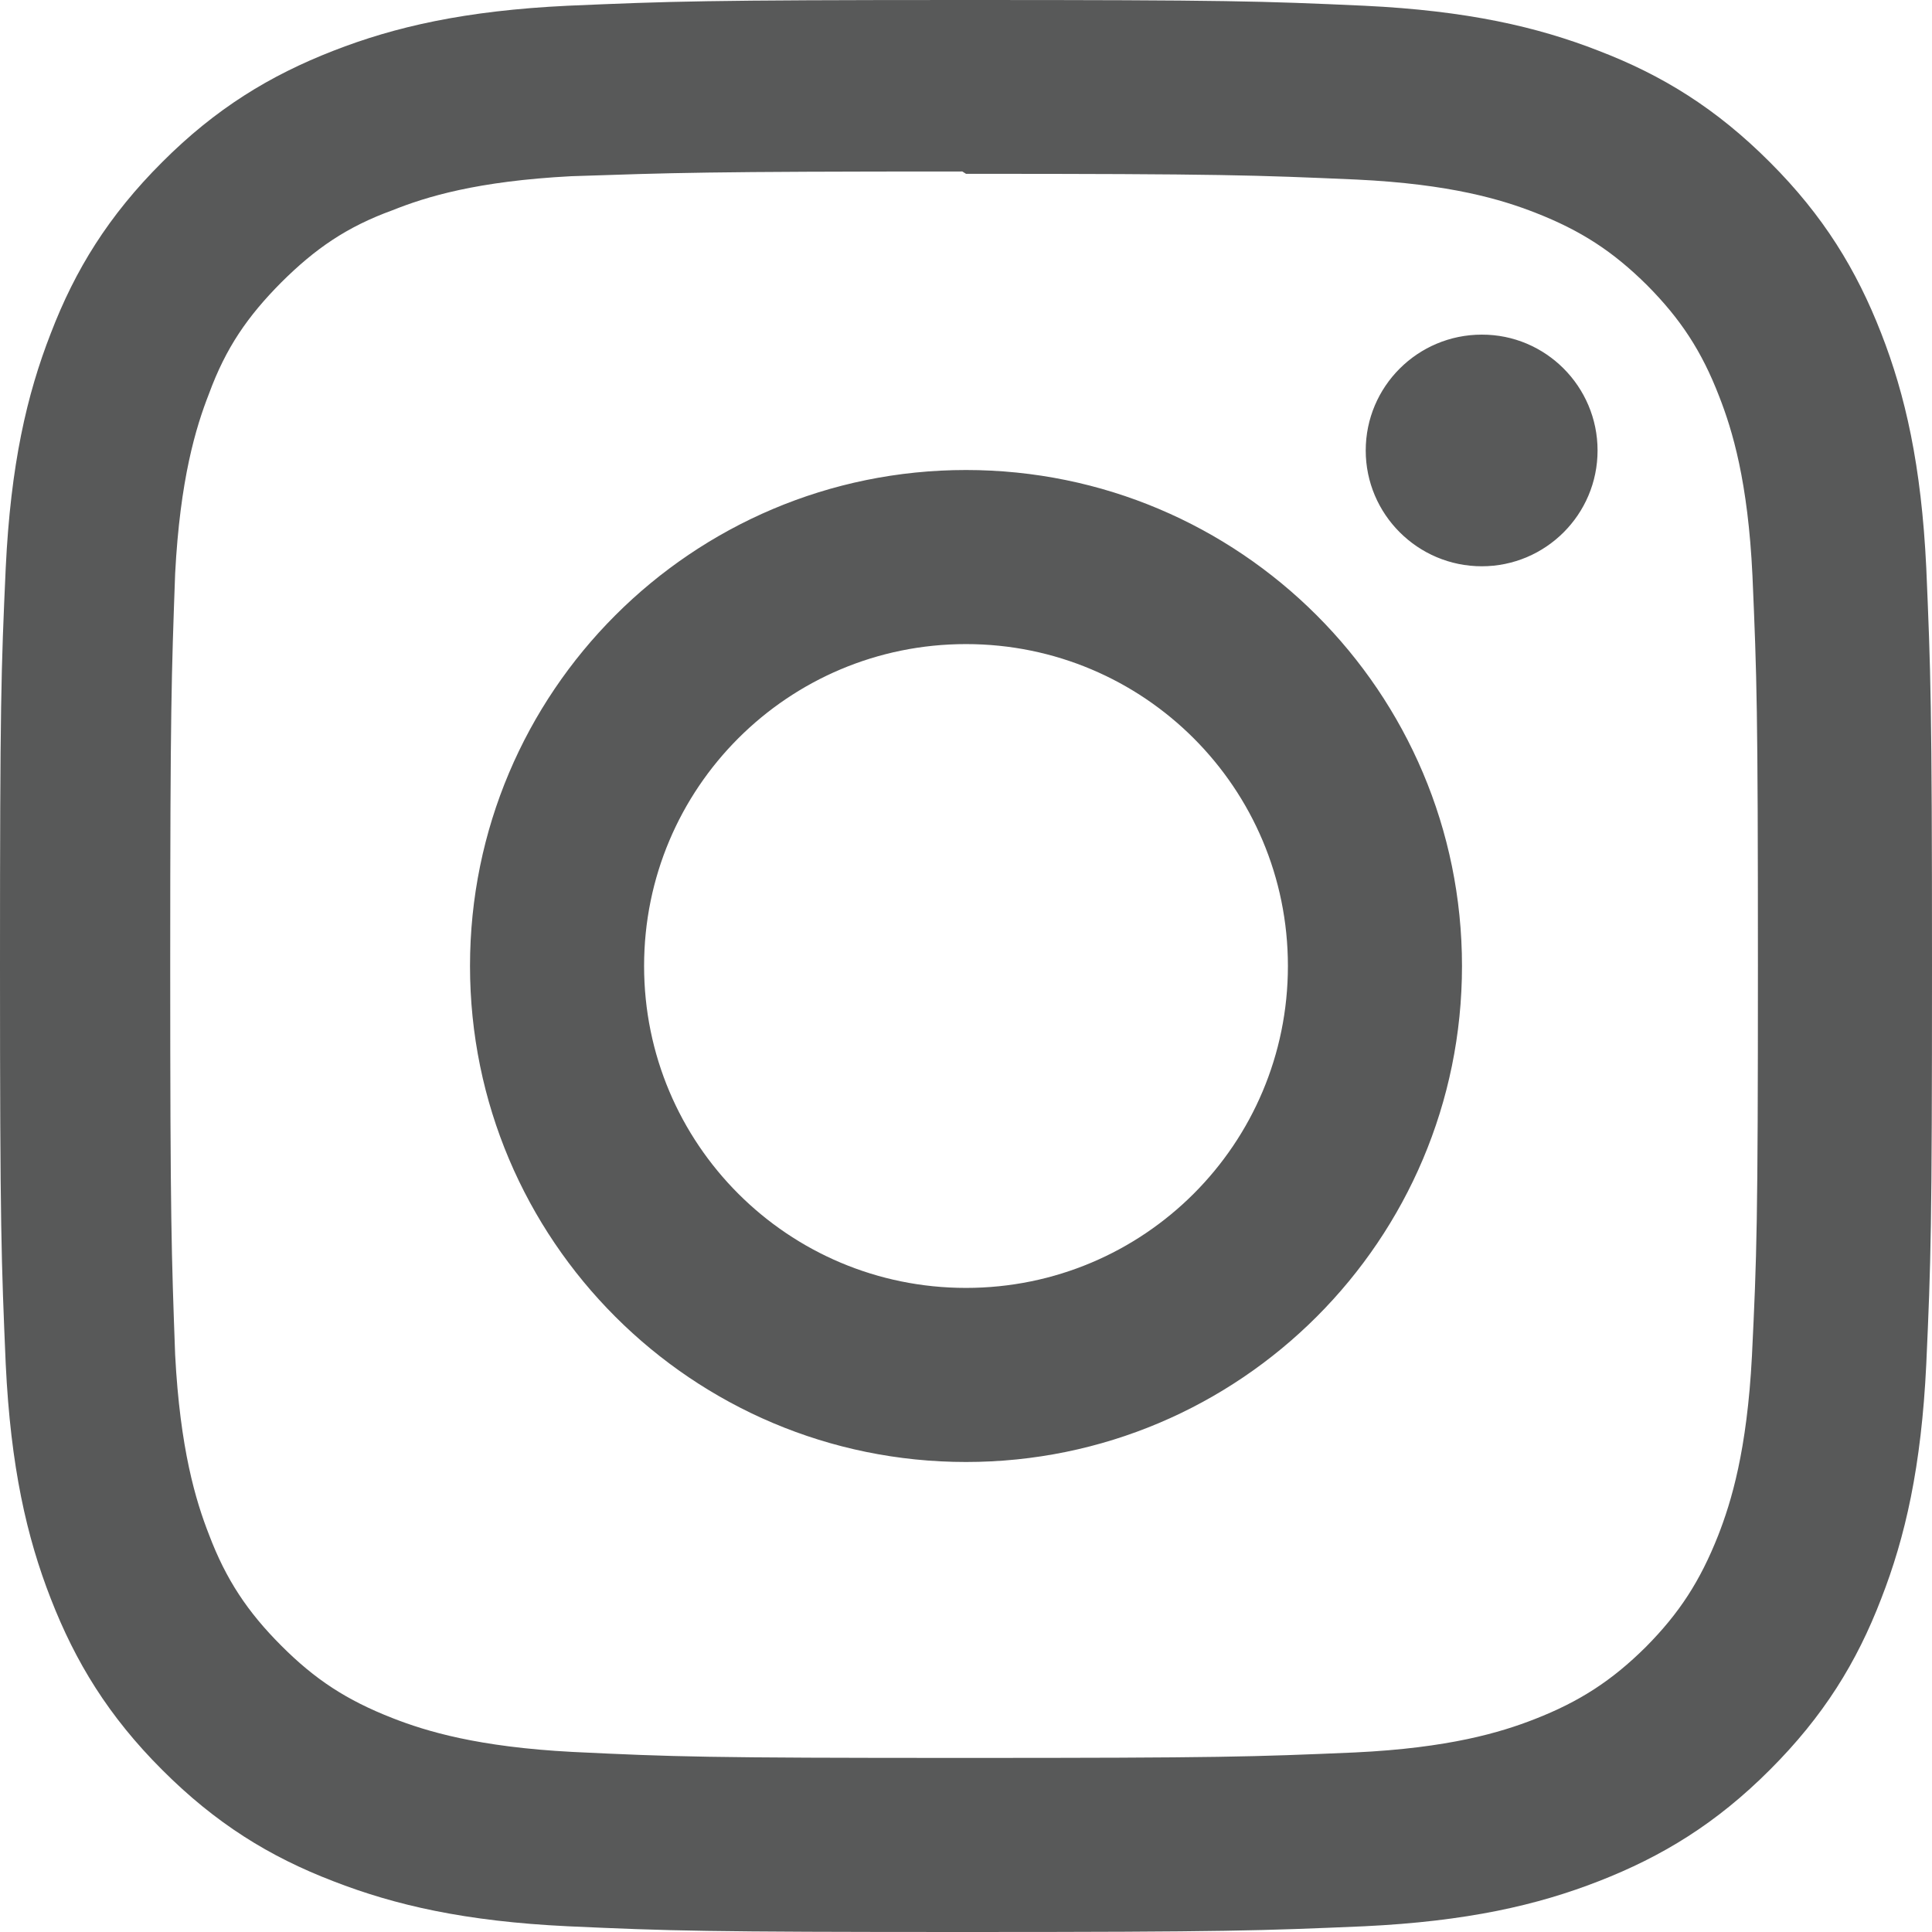 <?xml version="1.0" encoding="UTF-8"?> <svg xmlns="http://www.w3.org/2000/svg" xmlns:xlink="http://www.w3.org/1999/xlink" width="29px" height="29px" viewBox="0 0 29 29" version="1.1" fill="none"><g id="surface1"><path style=" stroke:none;fill-rule:nonzero;fill-opacity:1;" d="M 14.5 0 C 10.562 0 10.07 0.02 8.523 0.086 C 6.977 0.16 5.926 0.402 5.004 0.762 C 4.051 1.133 3.238 1.629 2.434 2.434 C 1.629 3.238 1.129 4.047 0.762 5.004 C 0.402 5.926 0.16 6.977 0.086 8.523 C 0.016 10.07 0 10.562 0 14.5 C 0 18.438 0.02 18.93 0.086 20.477 C 0.16 22.02 0.402 23.074 0.762 23.996 C 1.133 24.949 1.629 25.762 2.434 26.566 C 3.238 27.371 4.047 27.871 5.004 28.238 C 5.93 28.598 6.98 28.84 8.523 28.914 C 10.07 28.984 10.562 29 14.5 29 C 18.438 29 18.93 28.98 20.477 28.914 C 22.02 28.84 23.074 28.598 23.996 28.238 C 24.949 27.867 25.762 27.371 26.566 26.566 C 27.371 25.762 27.871 24.953 28.238 23.996 C 28.598 23.074 28.84 22.02 28.914 20.477 C 28.984 18.93 29 18.438 29 14.5 C 29 10.562 28.98 10.07 28.914 8.523 C 28.84 6.98 28.598 5.926 28.238 5.004 C 27.867 4.051 27.371 3.238 26.566 2.434 C 25.762 1.629 24.953 1.129 23.996 0.762 C 23.074 0.402 22.02 0.16 20.477 0.086 C 18.93 0.016 18.438 0 14.5 0 Z M 14.5 2.609 C 18.371 2.609 18.832 2.629 20.359 2.695 C 21.773 2.762 22.543 2.996 23.051 3.195 C 23.73 3.461 24.211 3.773 24.723 4.281 C 25.227 4.789 25.543 5.27 25.805 5.949 C 26.004 6.457 26.238 7.227 26.305 8.641 C 26.371 10.168 26.387 10.629 26.387 14.5 C 26.387 18.371 26.371 18.832 26.297 20.359 C 26.223 21.773 25.988 22.543 25.789 23.051 C 25.52 23.73 25.211 24.211 24.703 24.723 C 24.195 25.227 23.707 25.543 23.035 25.805 C 22.527 26.004 21.75 26.238 20.336 26.305 C 18.797 26.371 18.344 26.387 14.465 26.387 C 10.582 26.387 10.129 26.371 8.594 26.297 C 7.176 26.223 6.398 25.988 5.891 25.789 C 5.203 25.52 4.73 25.211 4.223 24.703 C 3.715 24.195 3.391 23.707 3.137 23.035 C 2.938 22.527 2.703 21.75 2.629 20.336 C 2.574 18.812 2.555 18.344 2.555 14.48 C 2.555 10.621 2.574 10.148 2.629 8.609 C 2.703 7.195 2.938 6.418 3.137 5.91 C 3.391 5.219 3.715 4.75 4.223 4.238 C 4.73 3.734 5.203 3.406 5.891 3.156 C 6.398 2.953 7.16 2.719 8.574 2.645 C 10.113 2.594 10.566 2.574 14.445 2.574 Z M 14.5 7.055 C 10.387 7.055 7.055 10.391 7.055 14.5 C 7.055 18.613 10.391 21.945 14.5 21.945 C 18.613 21.945 21.945 18.609 21.945 14.5 C 21.945 10.387 18.609 7.055 14.5 7.055 Z M 14.5 19.332 C 11.828 19.332 9.668 17.172 9.668 14.5 C 9.668 11.828 11.828 9.668 14.5 9.668 C 17.172 9.668 19.332 11.828 19.332 14.5 C 19.332 17.172 17.172 19.332 14.5 19.332 Z M 23.98 6.762 C 23.98 7.723 23.199 8.5 22.242 8.5 C 21.281 8.5 20.5 7.719 20.5 6.762 C 20.5 5.801 21.281 5.023 22.242 5.023 C 23.199 5.02 23.98 5.801 23.98 6.762 Z M 23.98 6.762 " fill="#585959"></path></g></svg> 